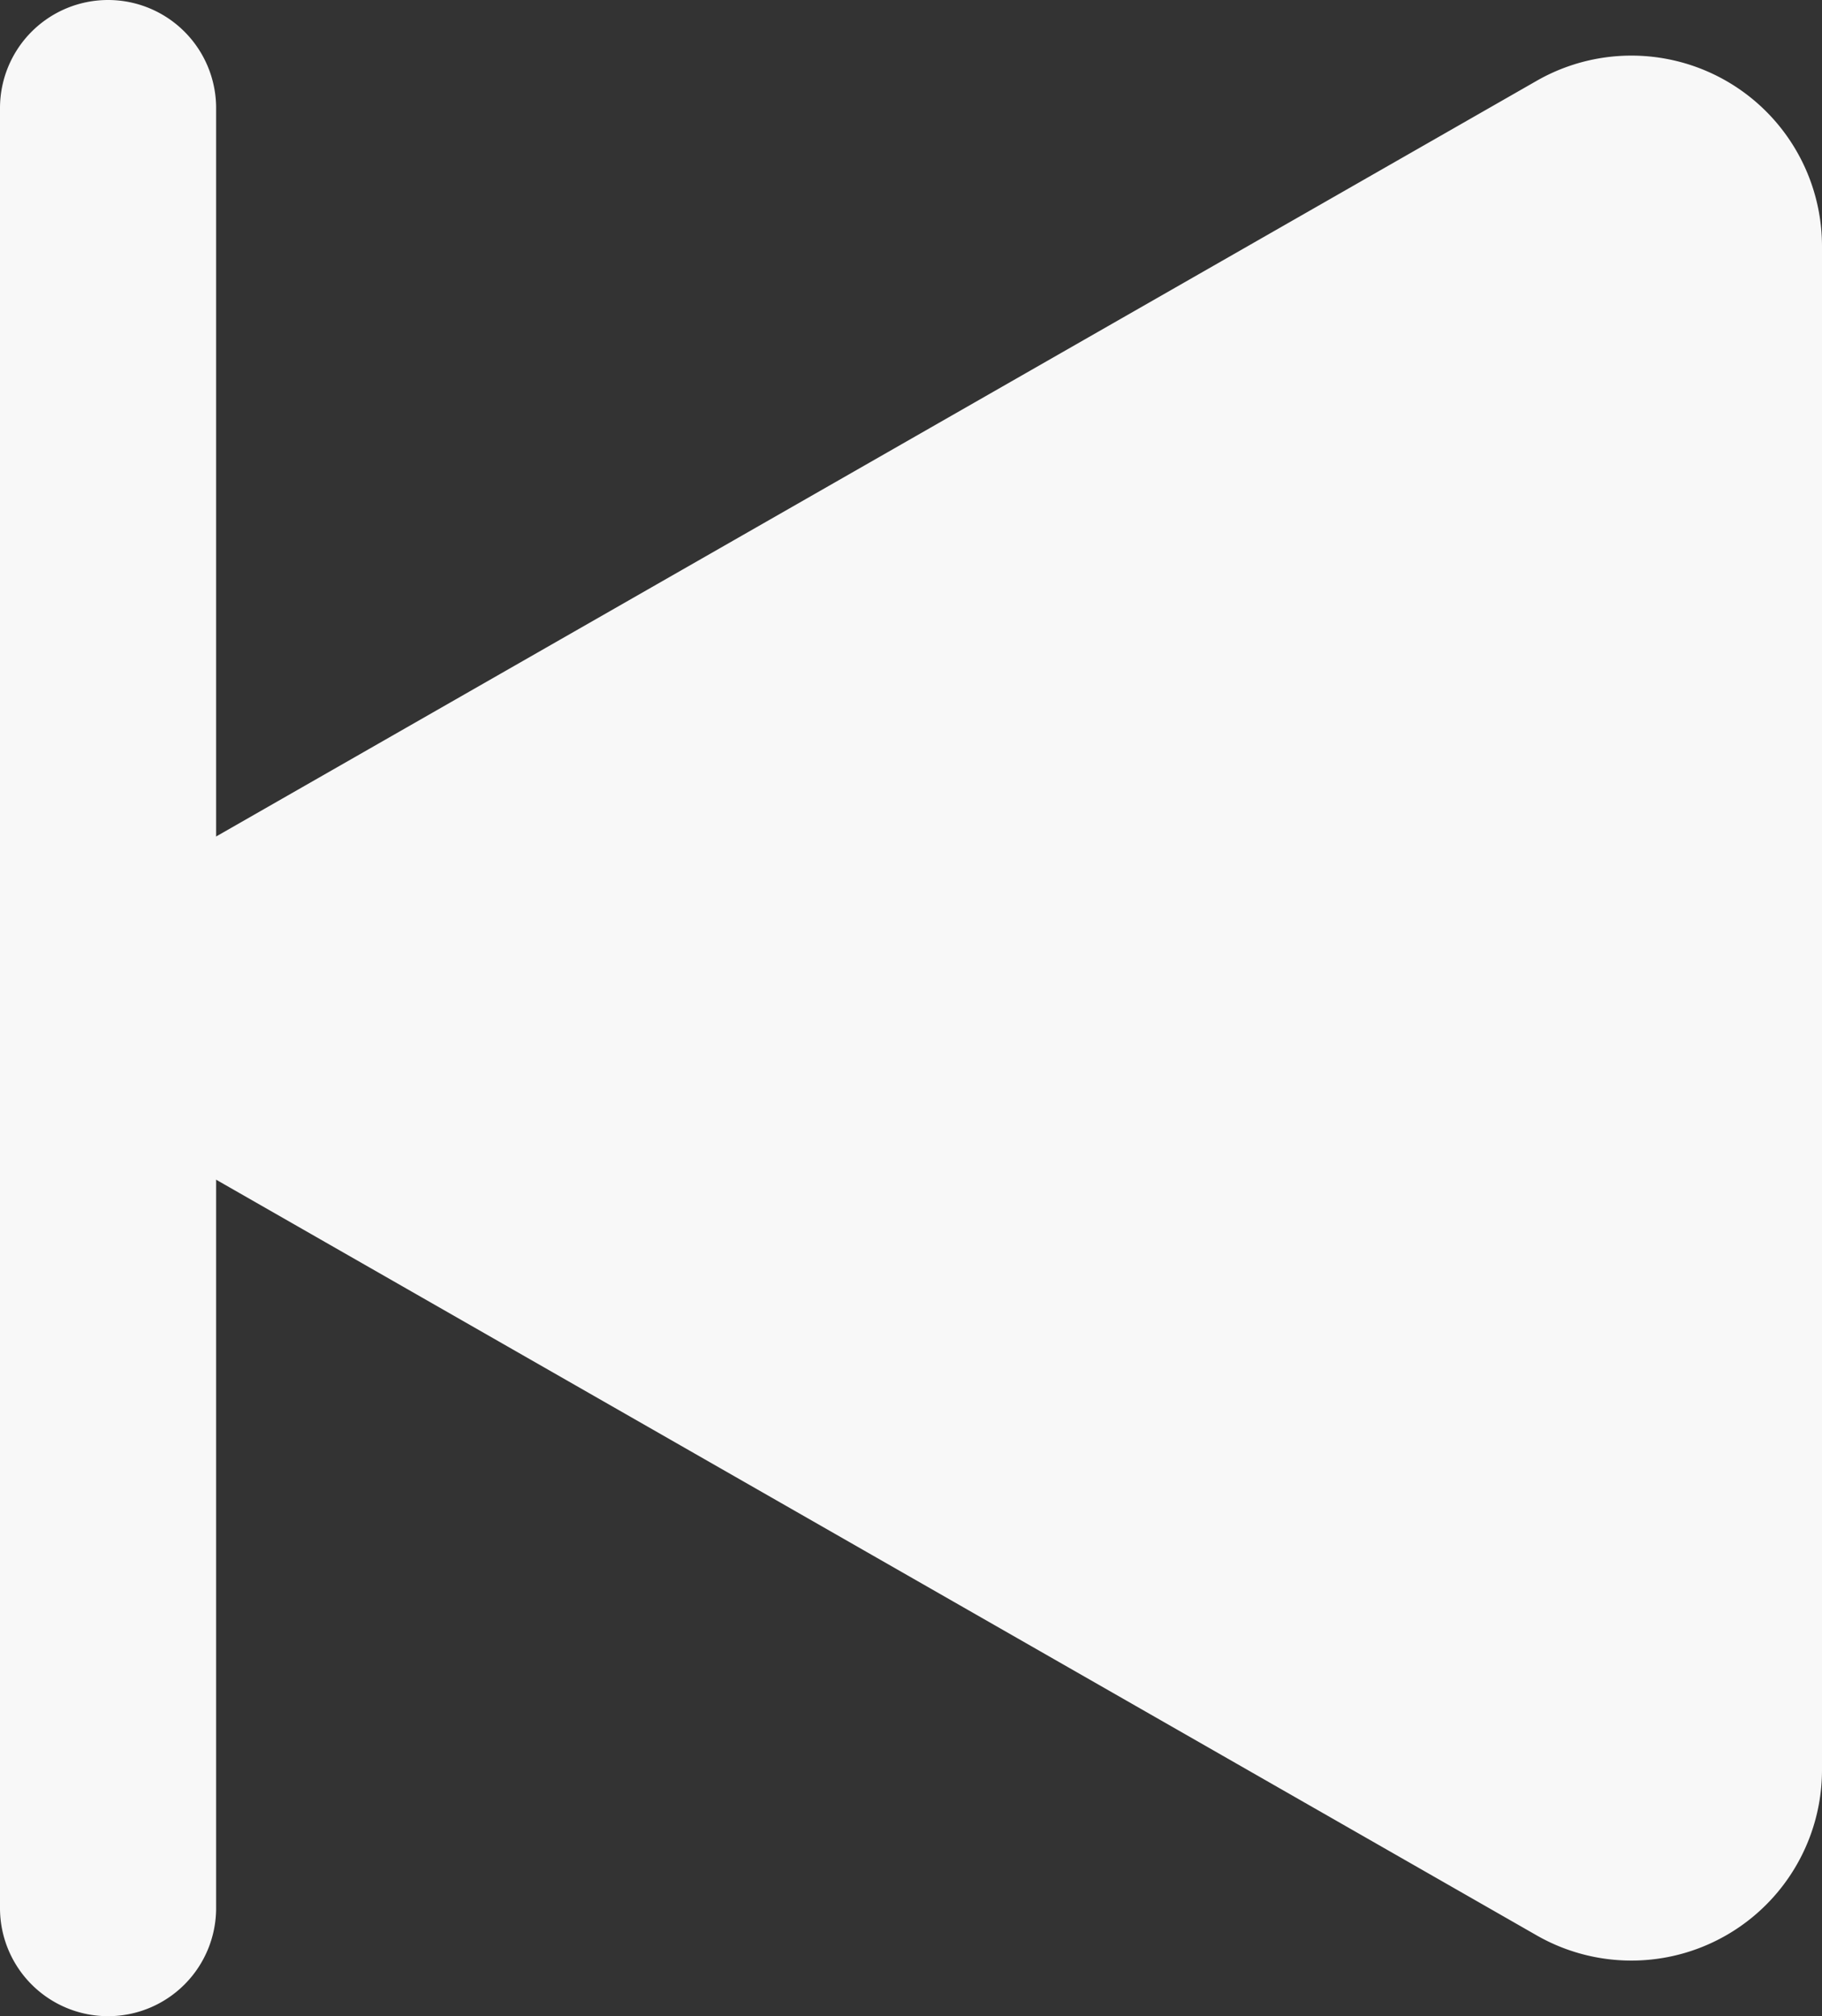 <svg xmlns="http://www.w3.org/2000/svg" width="16.861" height="18.65" viewBox="0 0 16.861 18.65">
  <rect x="0" y="0" width="16.861" height="18.65" fill="#333333" stroke="none"/>
  <g id="グループ_2213" data-name="グループ 2213" transform="translate(1 0.513)">
    <path id="パス_7696" data-name="パス 7696" d="M7.291,14.977a1.75,1.75,0,0,0,3.042,0L17.388,2.643A1.764,1.764,0,0,0,15.867,0H1.757A1.764,1.764,0,0,0,.236,2.643Z" transform="translate(15.861 0) rotate(90)" fill="#f8f8f8"/>
    <path id="線_4" data-name="線 4" d="M0,17.65a1,1,0,0,1-1-1V0A1,1,0,0,1,0-1,1,1,0,0,1,1,0V16.65A1,1,0,0,1,0,17.65Z" transform="translate(0 0.487)" fill="#f8f8f8"/>
  </g>
</svg>
